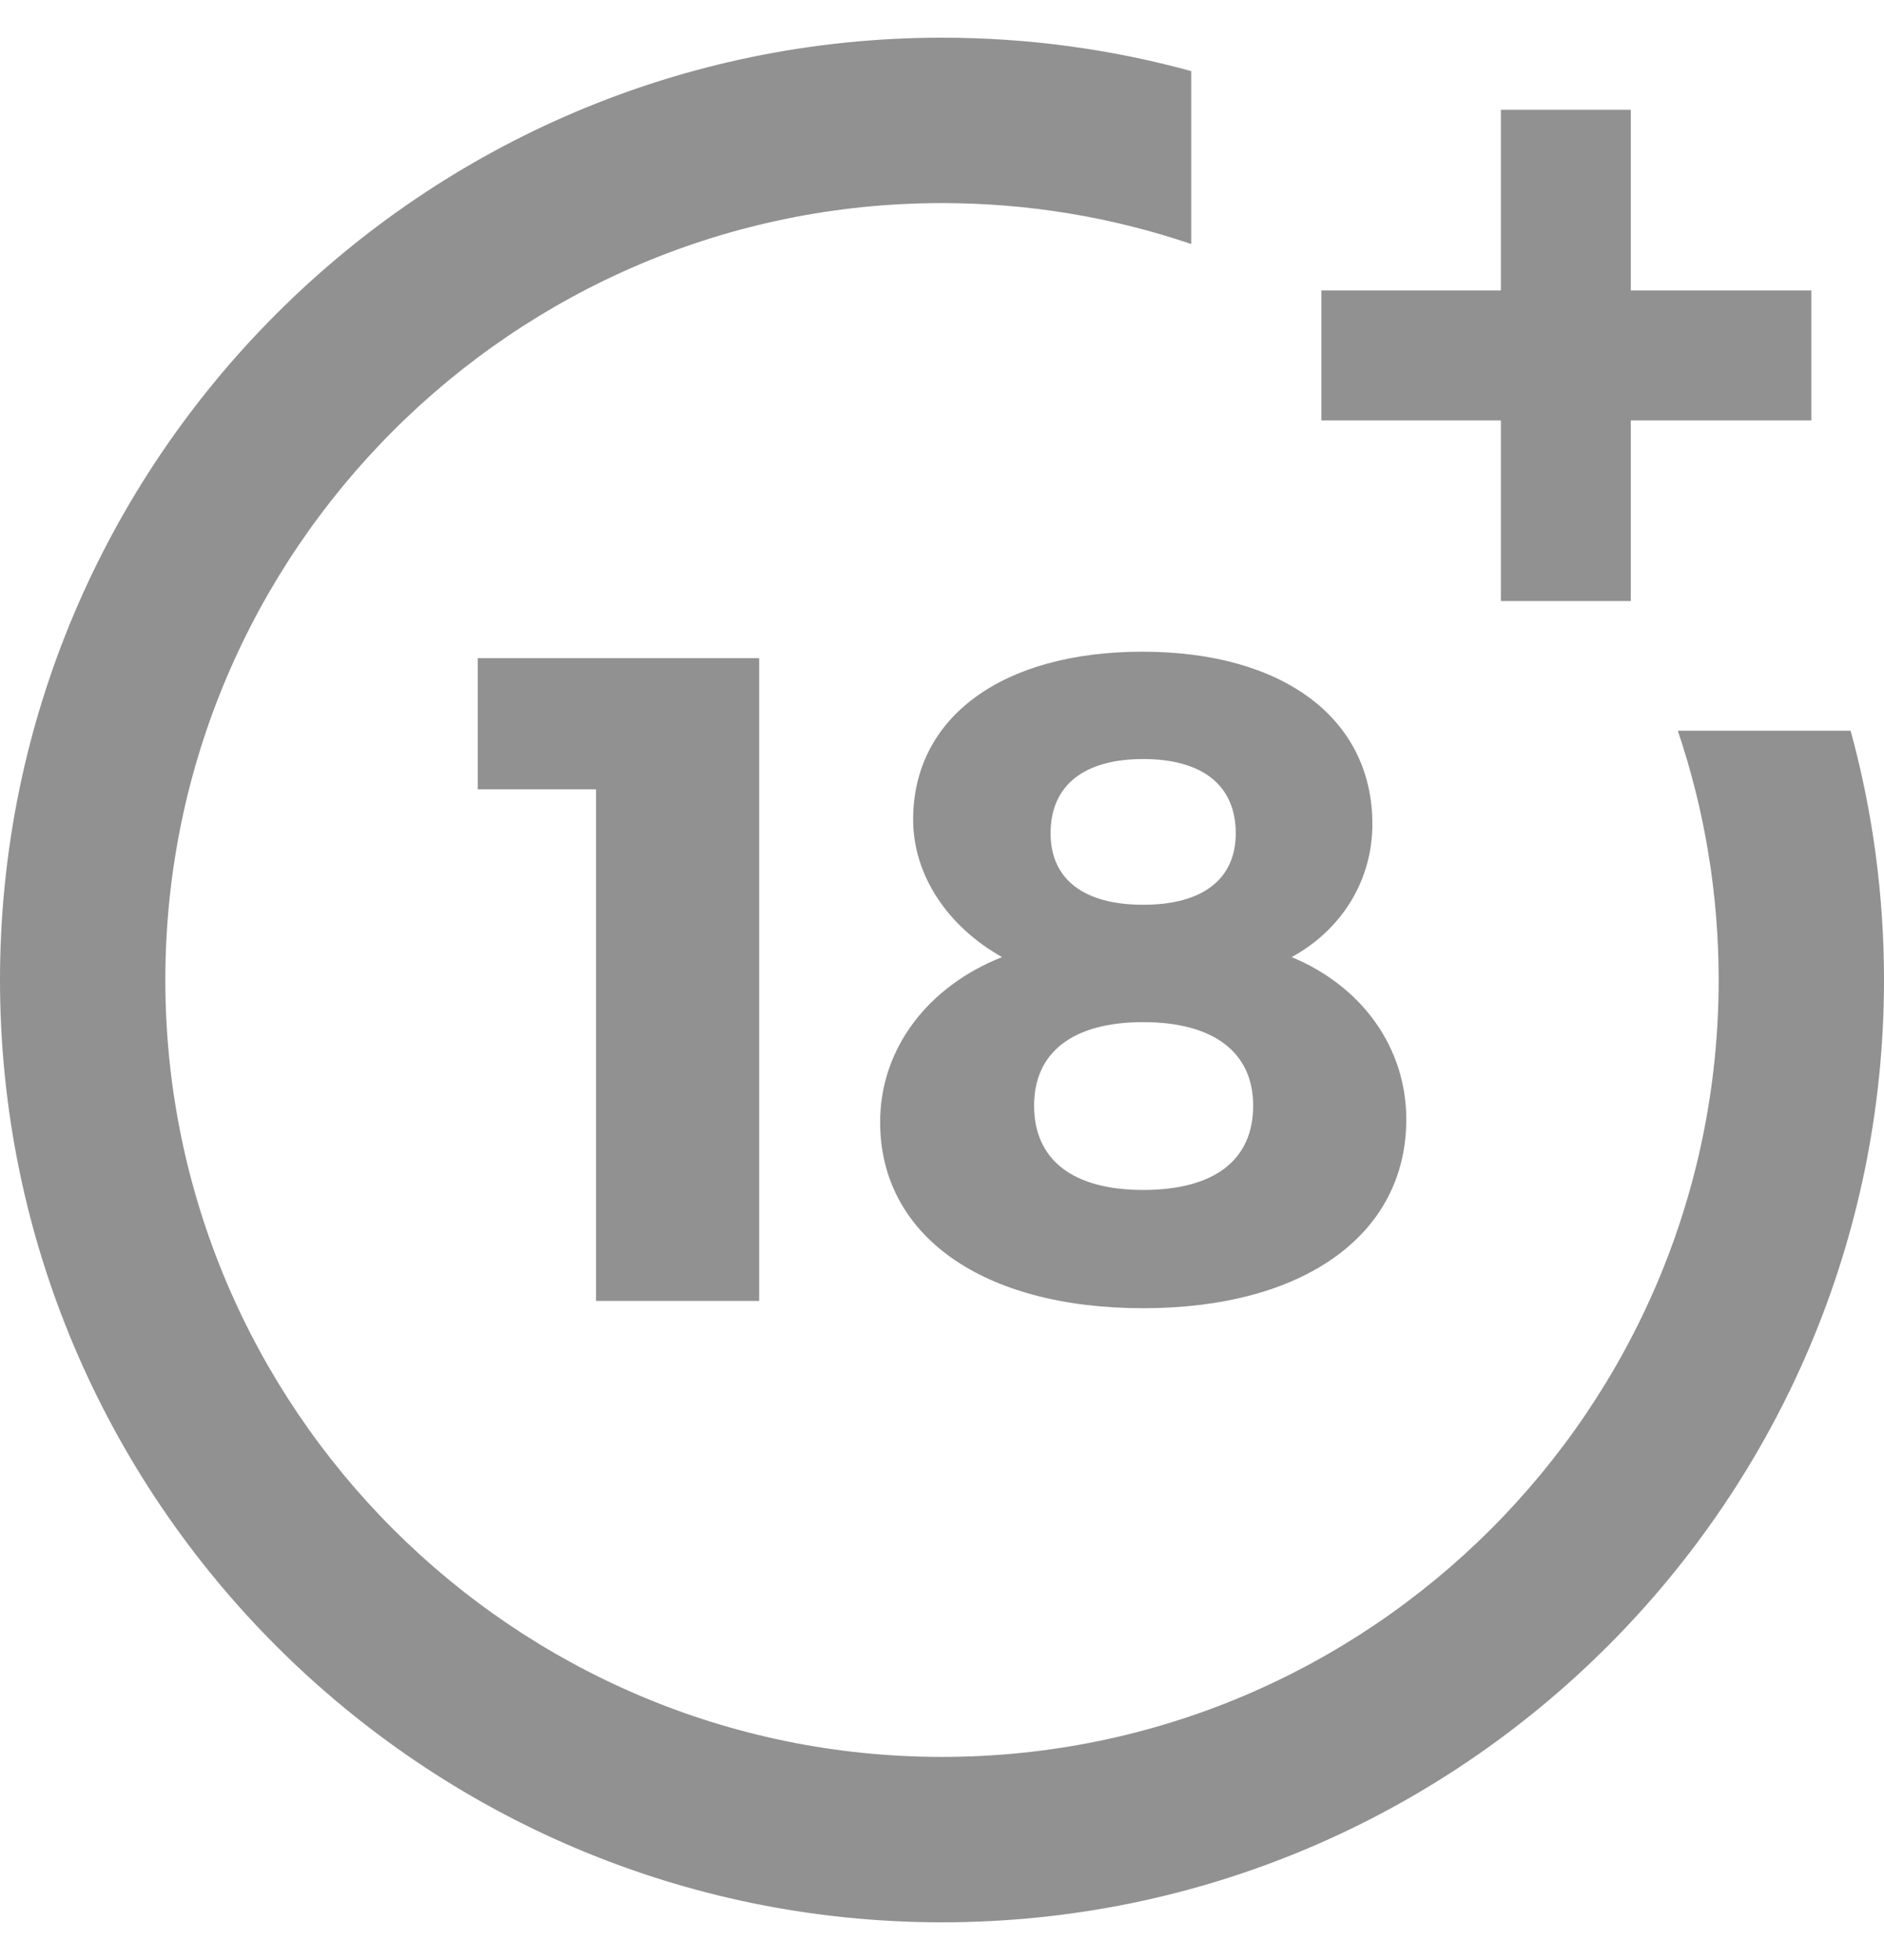 <svg width="25" height="26" viewBox="0 0 25 26" fill="none" xmlns="http://www.w3.org/2000/svg">
<g clip-path="url(#clip0_1156_255)">
<path d="M7.909 17.257V10.47H6.34V8.731H10.074V17.257H7.909Z" fill="#919191"/>
<path d="M18.211 10.932C18.211 11.674 17.809 12.331 17.14 12.696C18.077 13.085 18.661 13.9 18.661 14.849C18.661 16.381 17.298 17.354 15.17 17.354C13.041 17.354 11.679 16.393 11.679 14.885C11.679 13.912 12.311 13.085 13.297 12.696C12.579 12.294 12.117 11.613 12.117 10.871C12.117 9.509 13.309 8.645 15.158 8.645C17.031 8.645 18.211 9.533 18.211 10.932ZM13.722 14.666C13.722 15.384 14.233 15.785 15.17 15.785C16.106 15.785 16.629 15.396 16.629 14.666C16.629 13.961 16.106 13.559 15.17 13.559C14.233 13.559 13.722 13.961 13.722 14.666ZM13.941 11.054C13.941 11.662 14.379 12.002 15.17 12.002C15.96 12.002 16.398 11.662 16.398 11.054C16.398 10.421 15.96 10.069 15.17 10.069C14.379 10.069 13.941 10.421 13.941 11.054Z" fill="#919191"/>
<path d="M22.264 9.693C22.623 10.756 22.806 11.867 22.806 13C22.806 18.683 18.183 23.306 12.5 23.306C6.818 23.306 2.194 18.683 2.194 13C2.194 7.317 6.817 2.694 12.5 2.694C13.634 2.694 14.745 2.877 15.807 3.237V0.943C14.734 0.649 13.626 0.5 12.5 0.5C5.608 0.5 0 6.107 0 13C0 19.893 5.608 25.5 12.5 25.5C19.393 25.5 25 19.893 25 13C25 11.874 24.851 10.766 24.557 9.693H22.264Z" fill="#919191"/>
<path d="M21.64 3.853V1.456H19.916V3.853H17.534V5.577H19.916V7.973H21.64V5.577H24.036V3.853H21.64Z" fill="#919191"/>
</g>
<defs>
<clipPath id="clip0_1156_255">
<rect width="25" height="25" fill="white" transform="translate(0 0.5)"/>
</clipPath>
</defs>
</svg>
